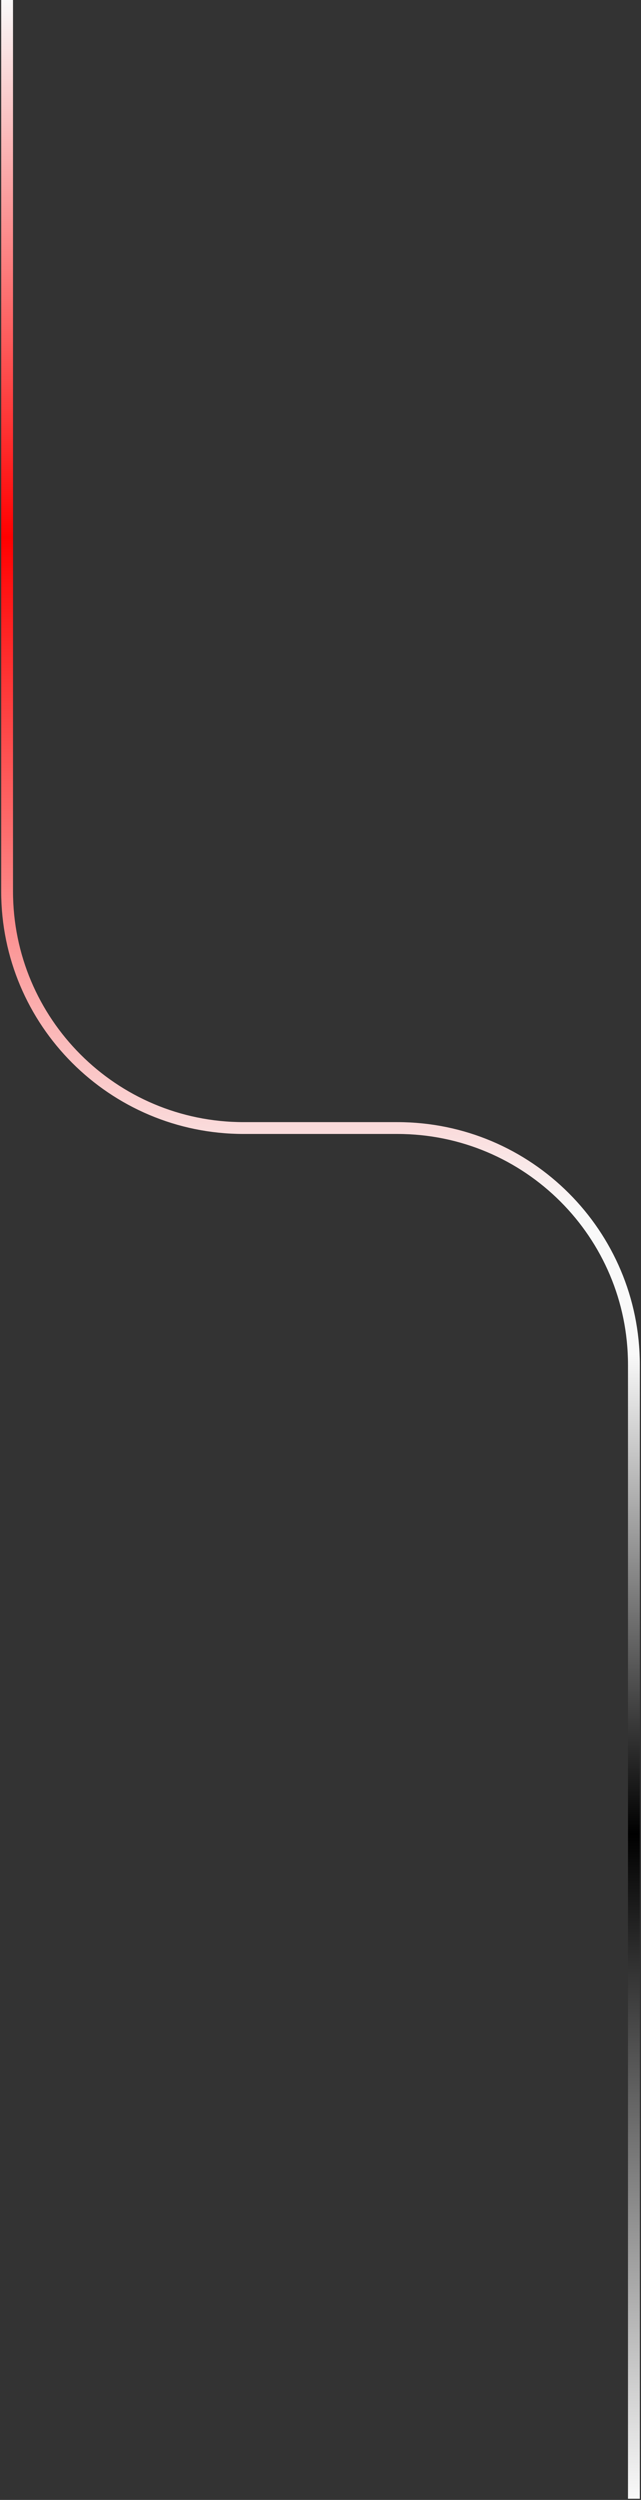 <svg width="271" height="1056" viewBox="0 0 271 1056" fill="none" xmlns="http://www.w3.org/2000/svg">
<rect x="0" y="0" width="271" height="1056" fill="#333333" stroke="none"/>
<path d="M268 1055.5V576.5C268 521.272 223.228 476.5 168 476.5H103C47.772 476.5 3 431.728 3 376.5V0" stroke="url(#paint0_linear_4_24)" stroke-width="5"/>
<defs>
<linearGradient id="paint0_linear_4_24" x1="135.5" y1="1055.5" x2="135.5" y2="0" gradientUnits="userSpaceOnUse">
<stop stop-color="#F9F9F9"/>
<stop offset="0.266"/>
<stop offset="0.458" stop-color="#F9F9F9"/>
<stop offset="0.516" stop-color="#F9F9F9"/>
<stop offset="0.785" stop-color="#FF0000"/>
<stop offset="1" stop-color="#F9F9F9"/>
</linearGradient>
</defs>
</svg>
